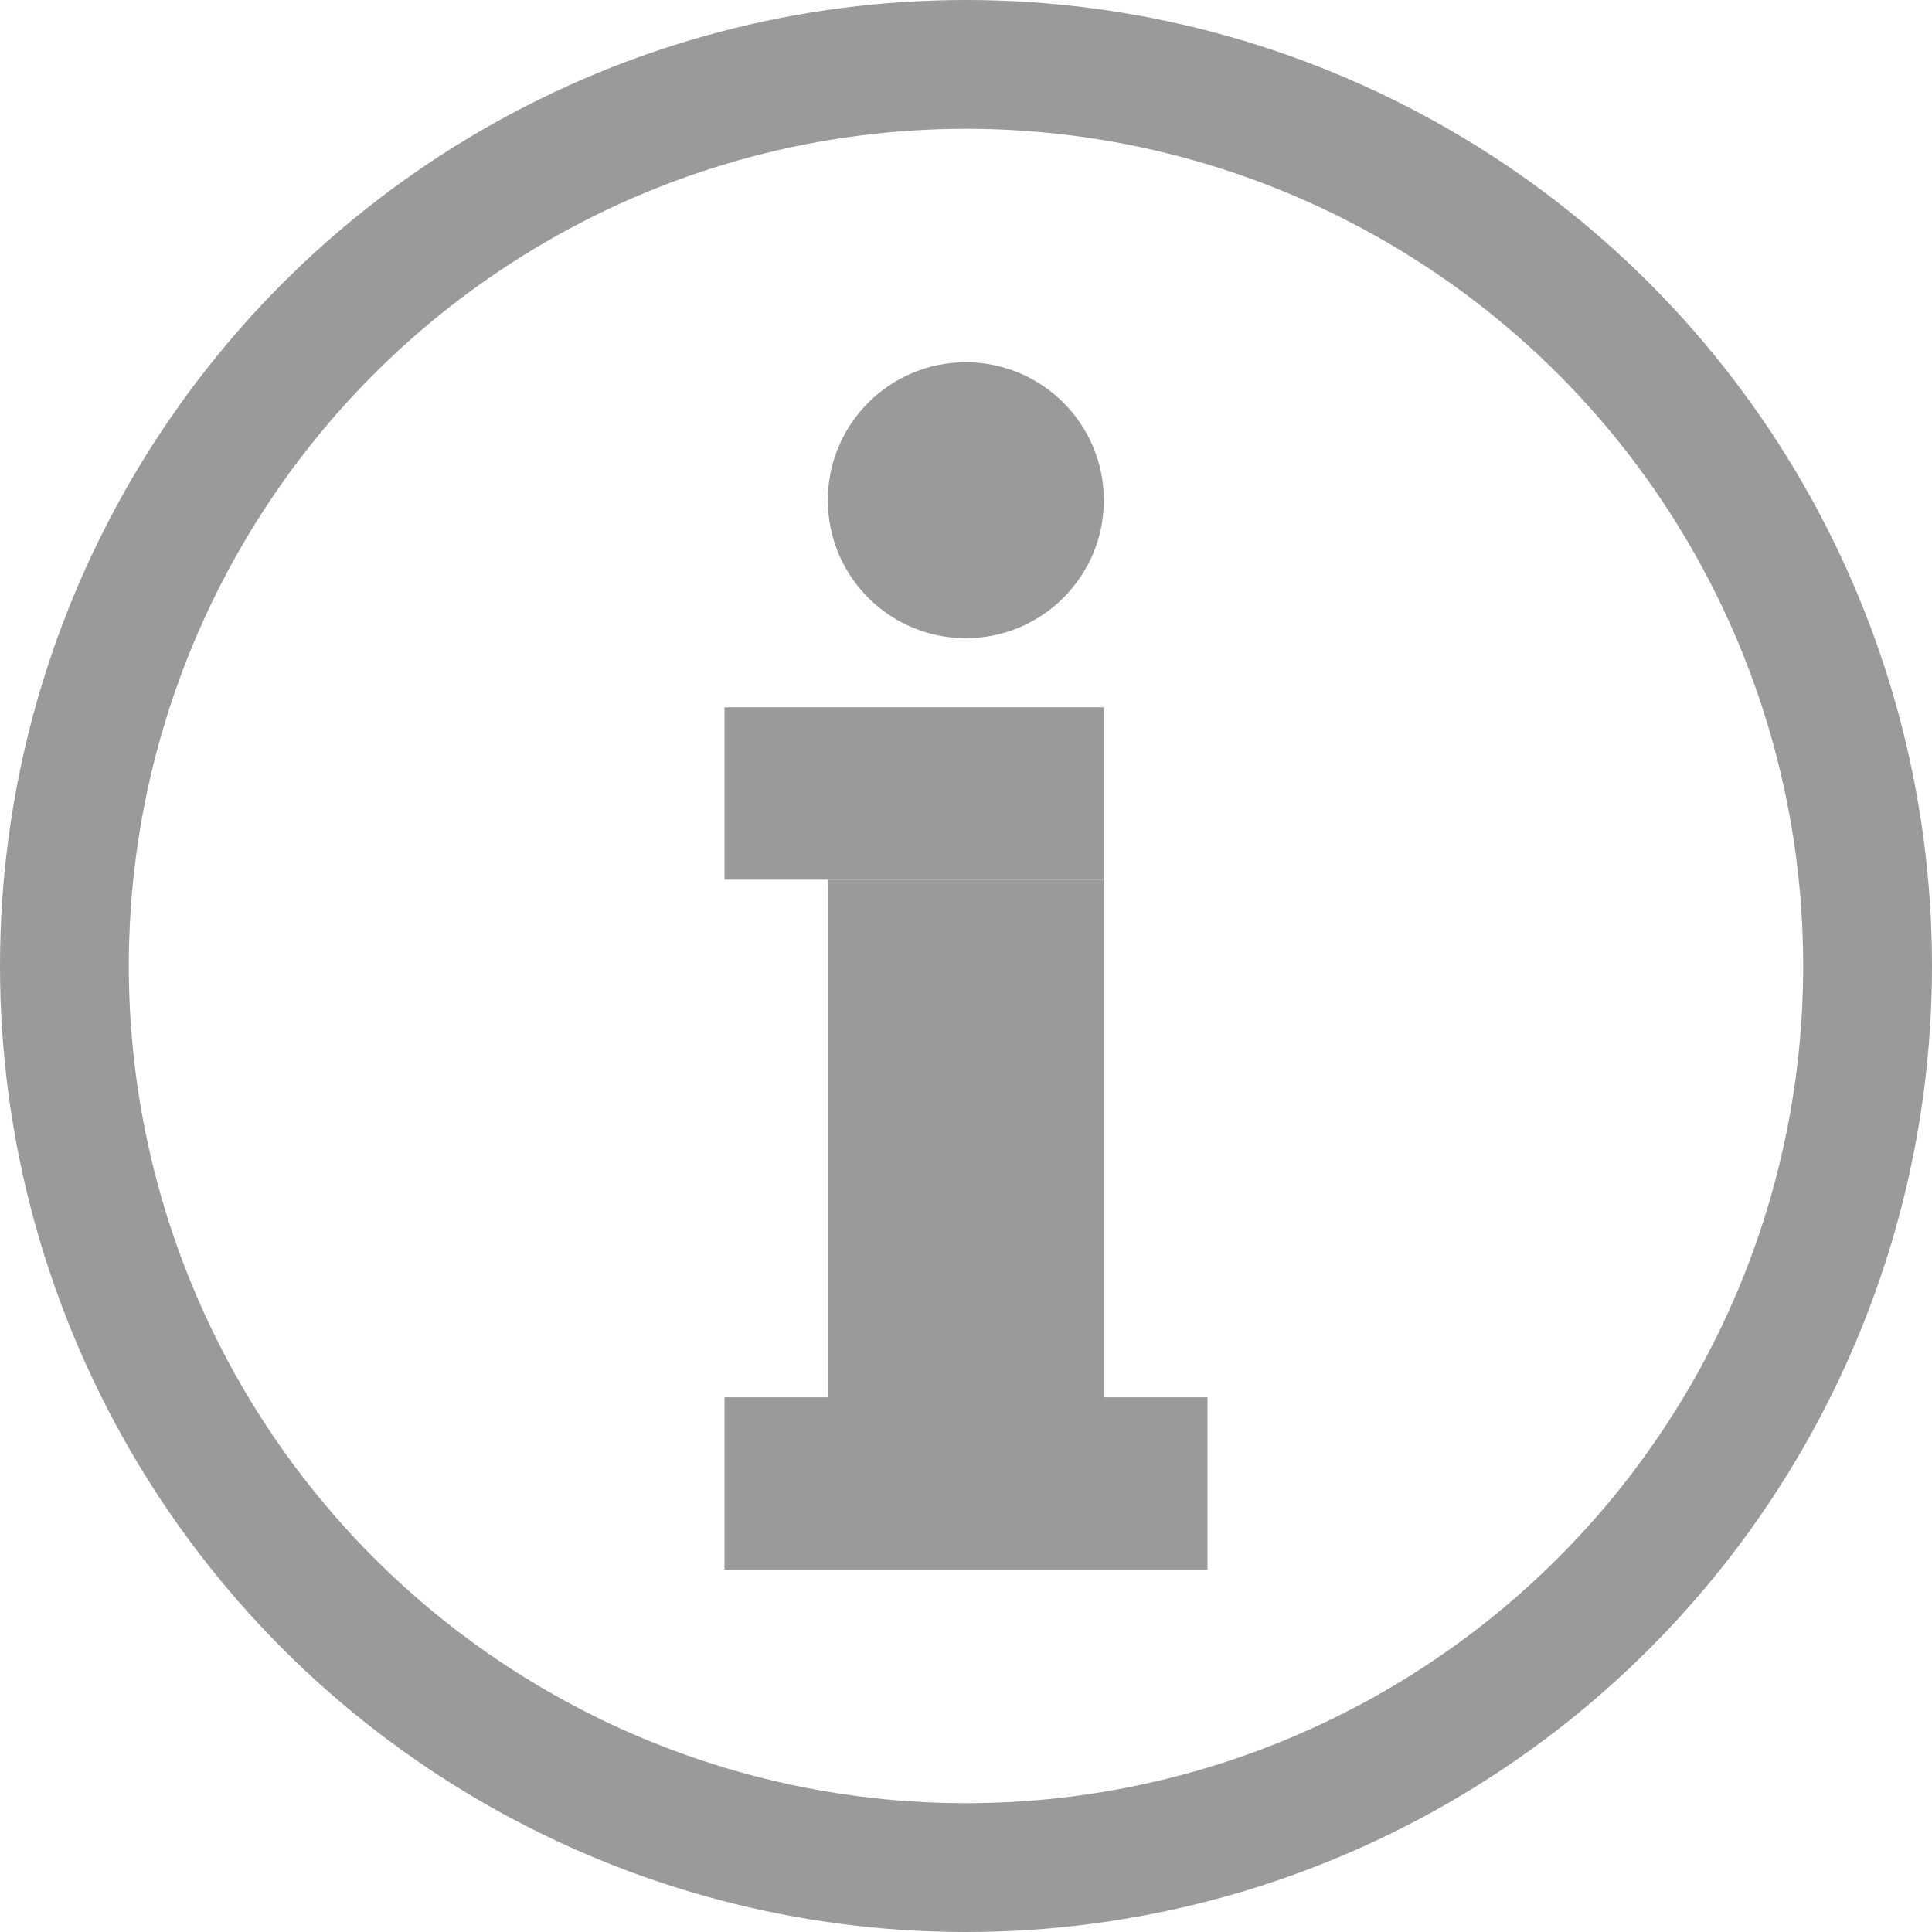 <svg width="12" height="12" viewBox="0 0 12 12" fill="none" xmlns="http://www.w3.org/2000/svg">
<rect x="4.5" y="4.393" width="2.357" height="1.071" fill="#9A9A9A"/>
<rect x="6.858" y="5.464" width="3.429" height="1.714" transform="rotate(90 6.858 5.464)" fill="#9A9A9A"/>
<rect x="4.5" y="8.679" width="3" height="1.071" fill="#9A9A9A"/>
<circle cx="5.999" cy="3.107" r="0.857" fill="#9A9A9A"/>
<circle cx="6" cy="6" r="5.6" stroke="#9A9A9A" stroke-width="0.8"/>
</svg>
